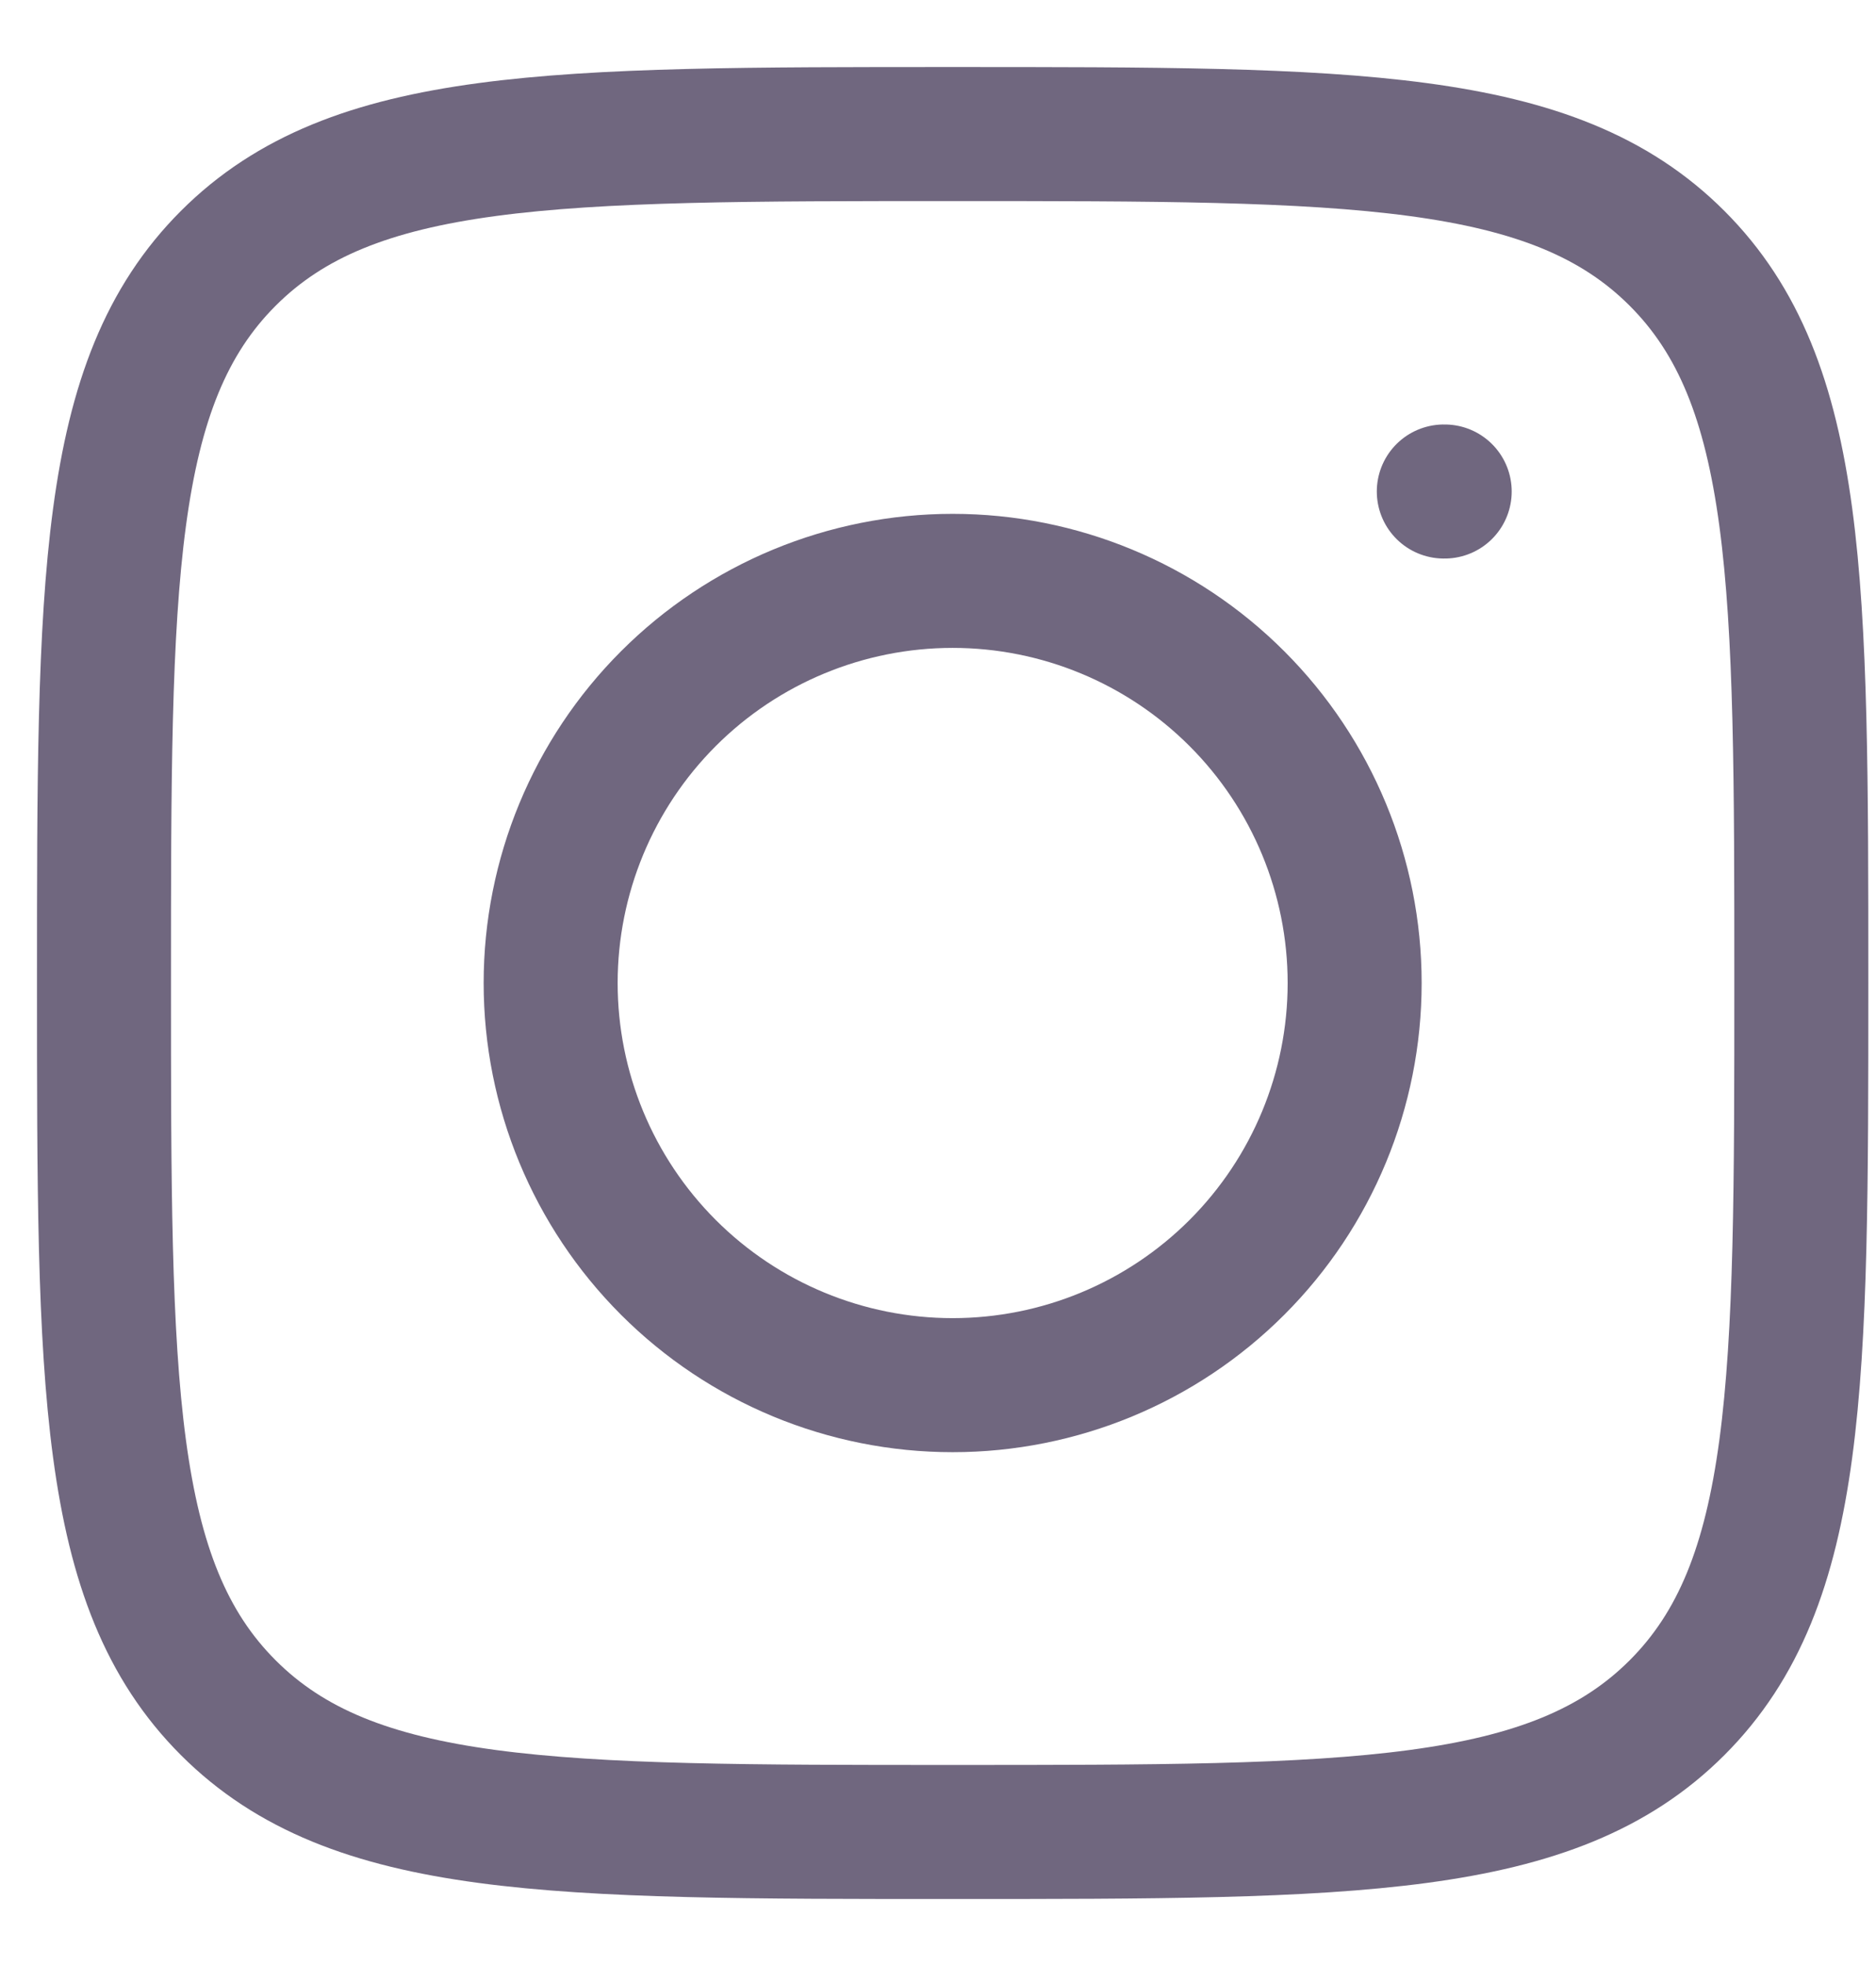 <svg width="21" height="22" viewBox="0 0 21 22" fill="none" xmlns="http://www.w3.org/2000/svg">
<path d="M1.164 11C1.164 6.522 1.164 4.282 2.555 2.891C3.946 1.5 6.185 1.5 10.664 1.5C15.142 1.5 17.382 1.5 18.773 2.891C20.164 4.282 20.164 6.521 20.164 11C20.164 15.478 20.164 17.718 18.773 19.109C17.382 20.5 15.143 20.5 10.664 20.5C6.186 20.5 3.946 20.5 2.555 19.109C1.164 17.718 1.164 15.479 1.164 11Z" stroke="#70677F" stroke-width="1.5" stroke-linecap="round" stroke-linejoin="round"/>
<path d="M16.172 5.5H16.162M15.164 11C15.164 12.194 14.69 13.338 13.846 14.182C13.002 15.026 11.857 15.5 10.664 15.5C9.471 15.5 8.326 15.026 7.482 14.182C6.638 13.338 6.164 12.194 6.164 11C6.164 9.807 6.638 8.662 7.482 7.818C8.326 6.974 9.471 6.5 10.664 6.5C11.857 6.5 13.002 6.974 13.846 7.818C14.69 8.662 15.164 9.807 15.164 11Z" stroke="#70677F" stroke-width="1.5" stroke-linecap="round" stroke-linejoin="round"/>
</svg>
